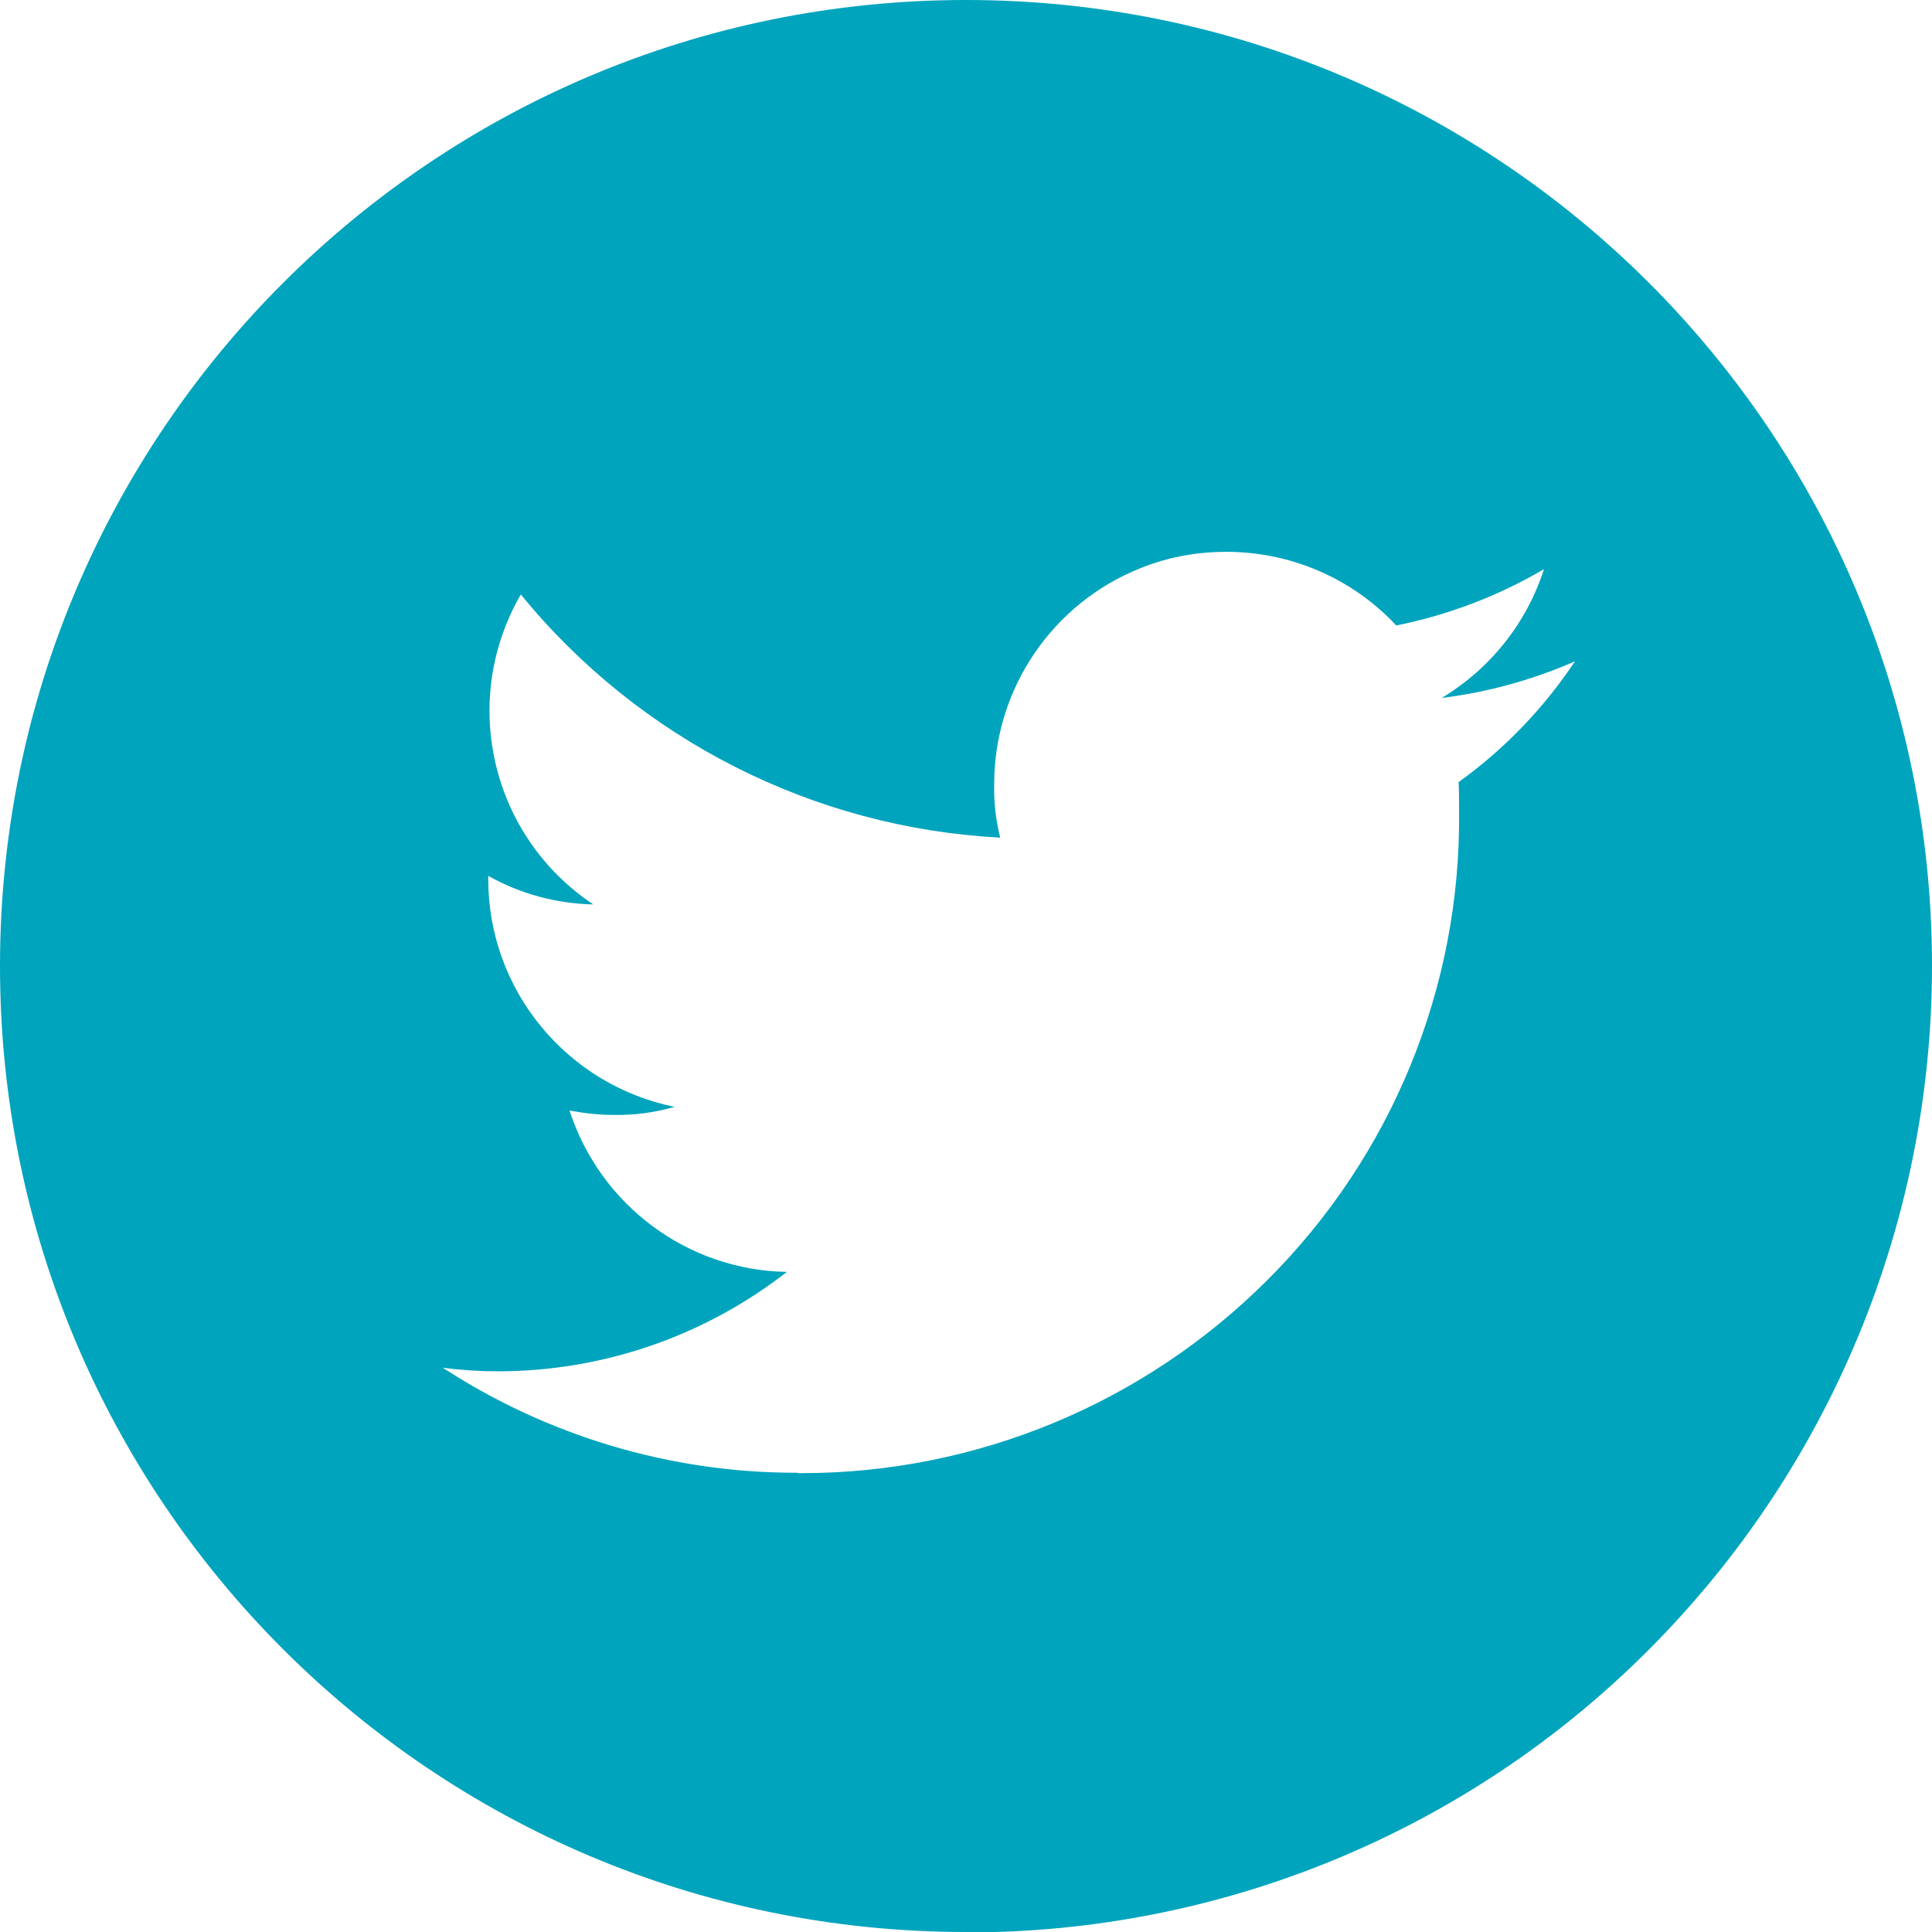 <?xml version="1.0" encoding="UTF-8"?><svg id="_レイヤー_2" xmlns="http://www.w3.org/2000/svg" viewBox="0 0 48 48"><defs><style>.cls-1{fill:#00a4bd;}</style></defs><g id="_レイヤー_1-2"><g id="twitter"><path id="_中マド_1" class="cls-1" d="m24,48C10.75,48,0,37.26,0,24,0,10.75,10.75,0,24,0s24,10.74,24,24c0,6.37-2.53,12.47-7.03,16.98-4.49,4.51-10.6,7.04-16.96,7.03Zm-4.17-11.4h.12c4.32-.01,8.46-1.73,11.52-4.78,3.1-3.08,4.83-7.29,4.78-11.66,0-.25,0-.5-.01-.73,1.14-.82,2.11-1.83,2.89-3-1.05.46-2.17.77-3.31.91,1.21-.73,2.11-1.86,2.54-3.2-1.14.67-2.38,1.14-3.67,1.4-1.09-1.17-2.62-1.83-4.22-1.83-.73,0-1.45.13-2.12.4-2.2.87-3.65,3-3.65,5.37-.01.45.04.89.15,1.33-4.64-.24-8.97-2.44-11.91-6.04-1.53,2.64-.74,6.01,1.8,7.7-.92-.02-1.81-.26-2.61-.71v.08c0,2.75,1.94,5.11,4.63,5.66-.49.14-1,.21-1.51.2-.37,0-.73-.04-1.1-.11.76,2.35,2.93,3.97,5.4,4.01-2.05,1.6-4.58,2.47-7.18,2.47-.46,0-.92-.03-1.37-.09,2.61,1.7,5.66,2.61,8.77,2.61h.05v.02Z"/></g></g></svg>